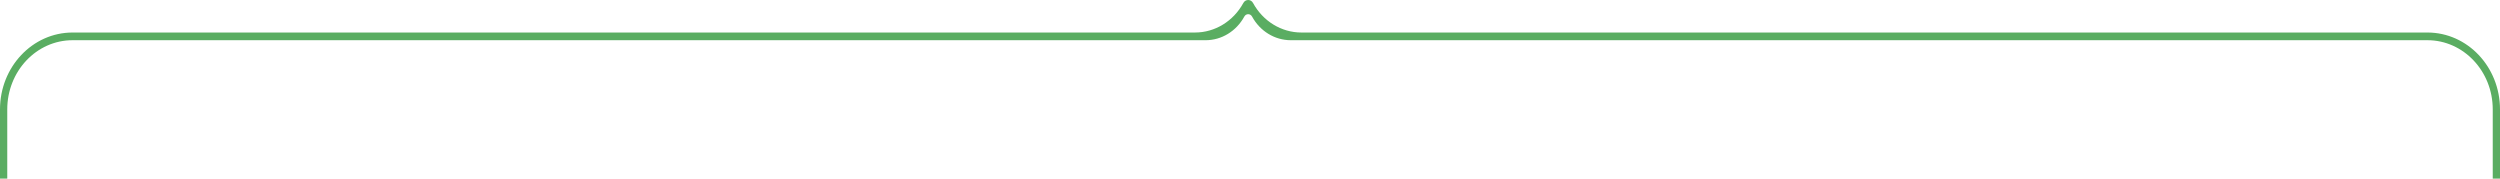 <?xml version="1.0" encoding="UTF-8"?> <svg xmlns="http://www.w3.org/2000/svg" width="840" height="60" viewBox="0 0 840 60" fill="none"> <path fill-rule="evenodd" clip-rule="evenodd" d="M417.766 0.993C418.488 -0.331 420.293 -0.331 421.015 0.993C424.365 7.14 430.557 10.927 437.258 10.927H815.617C829.083 10.927 840 22.491 840 36.755V60H837.562V36.755C837.562 23.917 827.737 13.51 815.617 13.51H433.685C428.324 13.51 423.37 10.48 420.69 5.563C420.112 4.503 418.669 4.503 418.091 5.563C415.411 10.48 410.457 13.51 405.096 13.51H24.383C12.263 13.51 2.438 23.917 2.438 36.755V60H0V36.755C0 22.491 10.917 10.927 24.383 10.927H401.523C408.224 10.927 414.416 7.14 417.766 0.993Z" fill="#5AAD62"></path> </svg> 